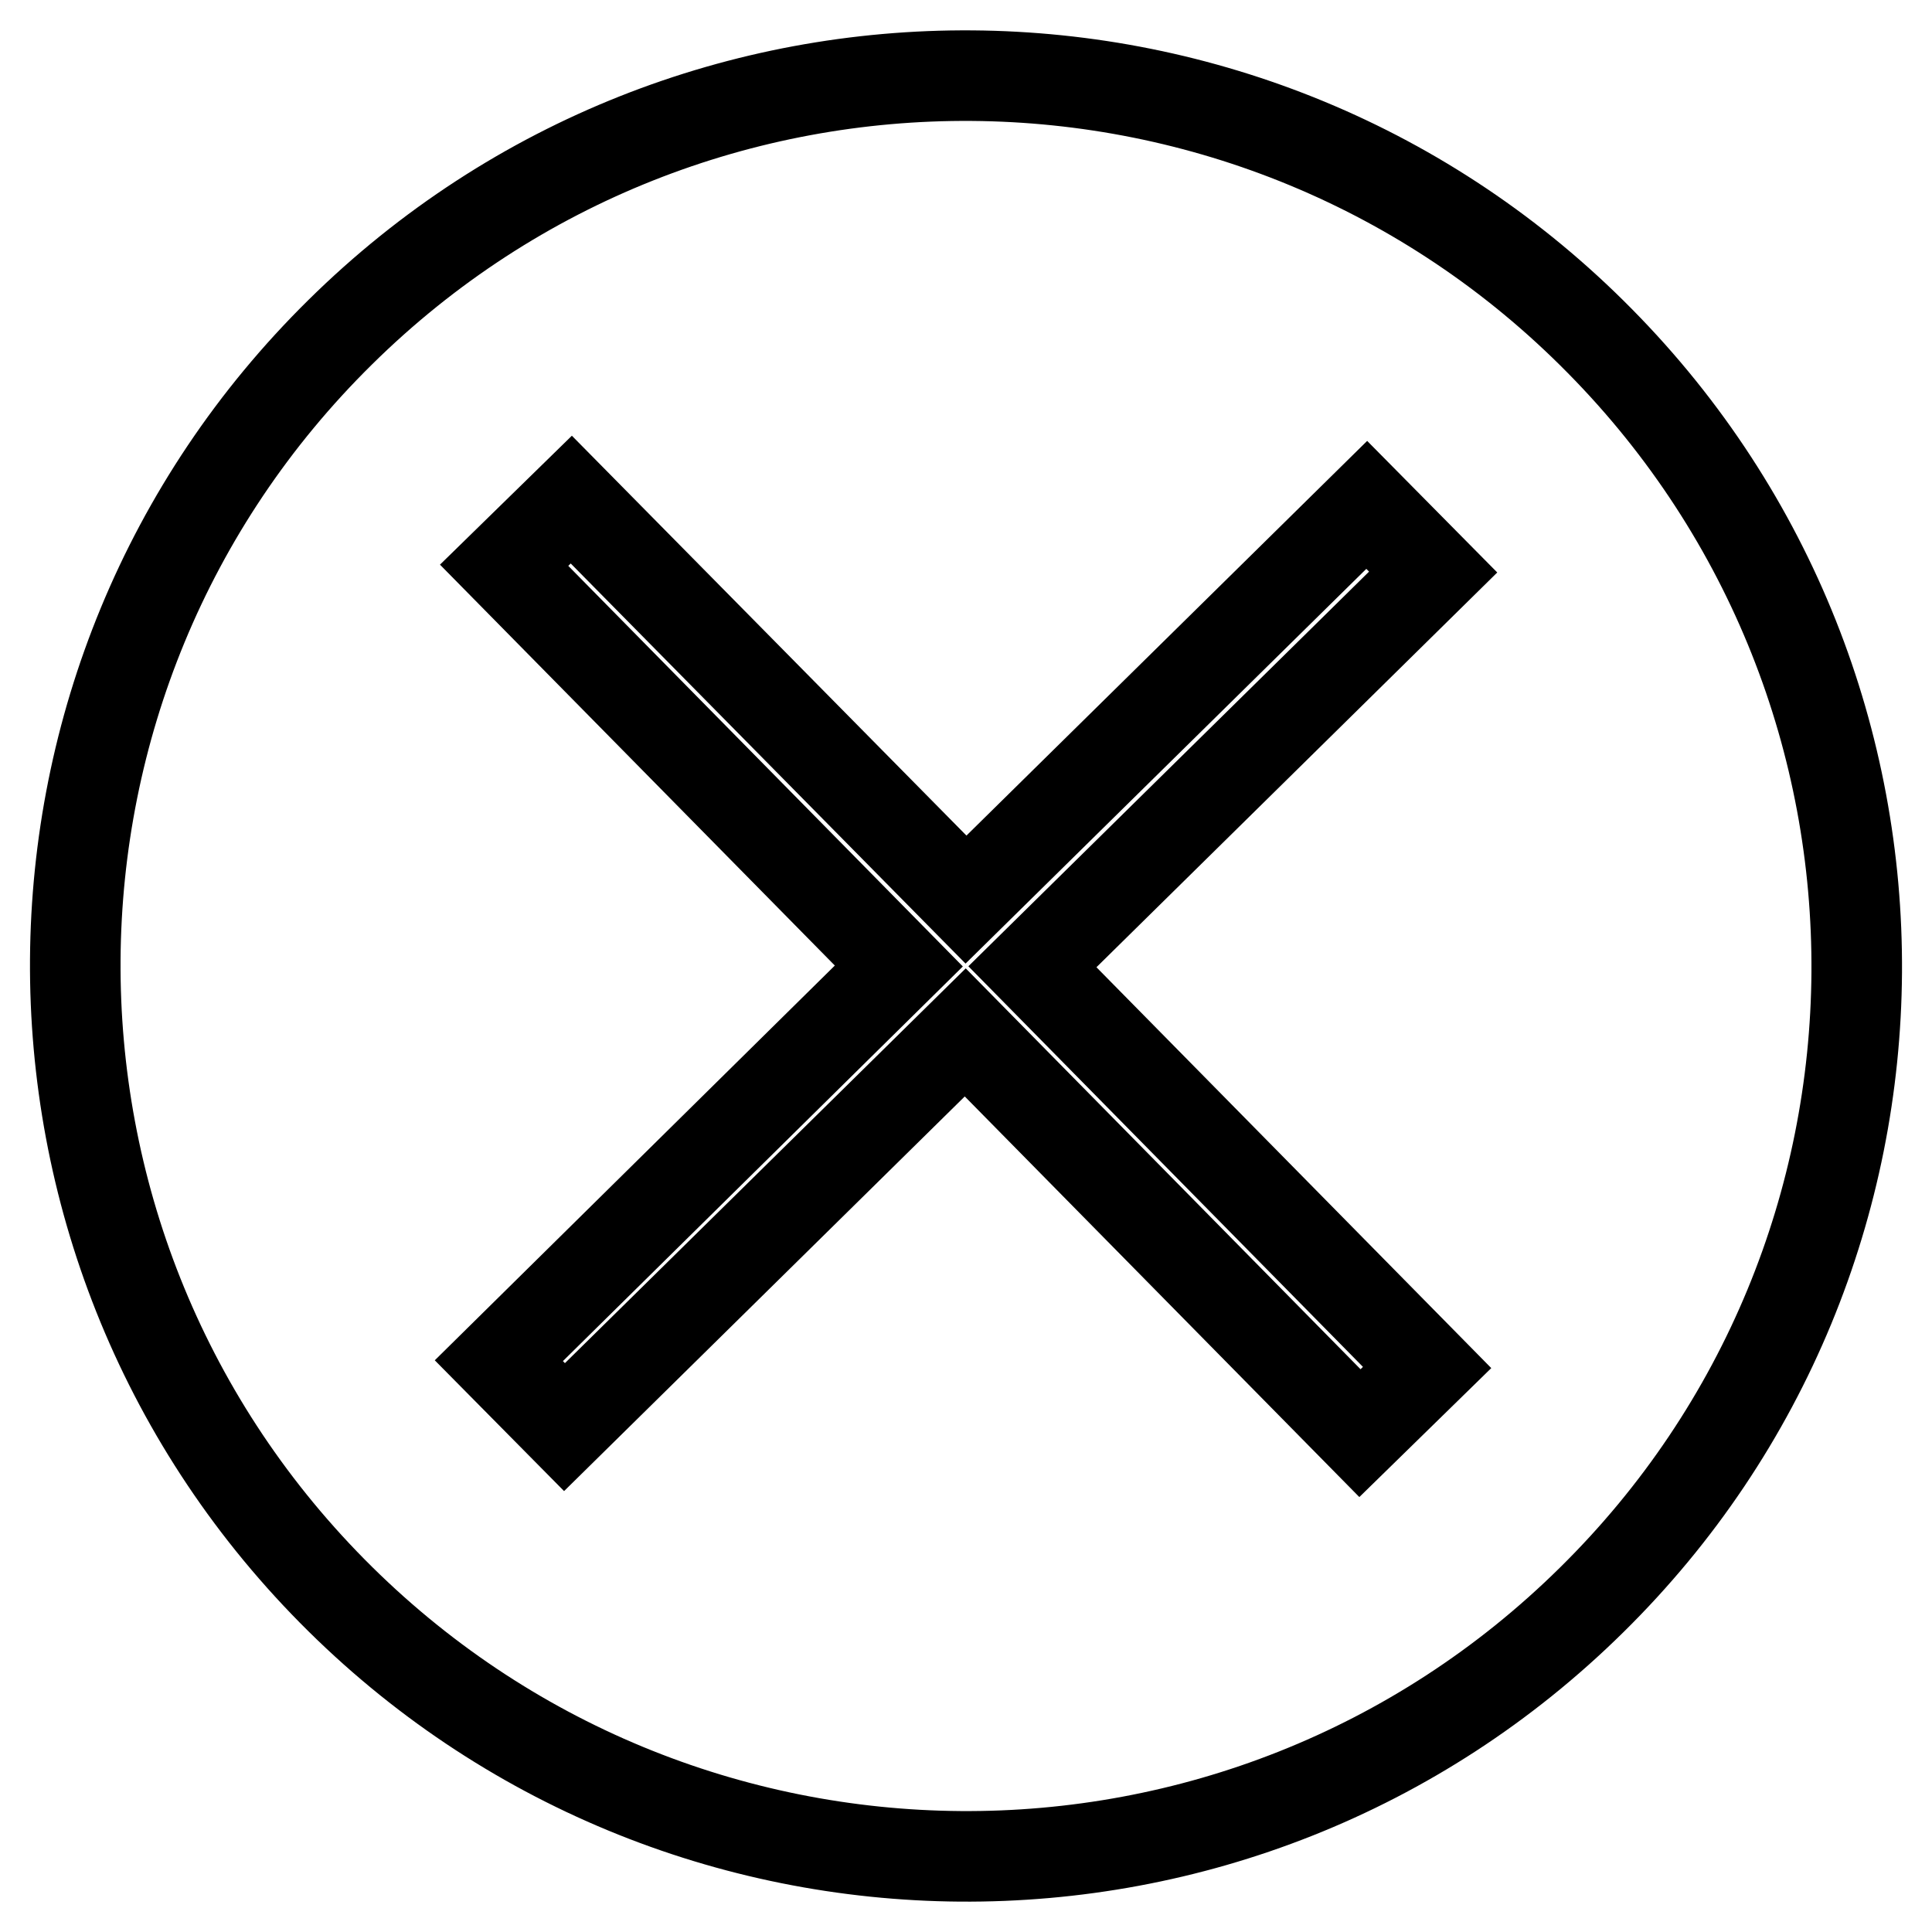 <?xml version="1.0" encoding="utf-8"?>
<!-- Svg Vector Icons : http://www.onlinewebfonts.com/icon -->
<!DOCTYPE svg PUBLIC "-//W3C//DTD SVG 1.1//EN" "http://www.w3.org/Graphics/SVG/1.1/DTD/svg11.dtd">
<svg version="1.1" xmlns="http://www.w3.org/2000/svg" xmlns:xlink="http://www.w3.org/1999/xlink" x="0px" y="0px" viewBox="0 0 256 256" enable-background="new 0 0 256 256" xml:space="preserve">
<g> <path stroke-width="12" fill-opacity="0" stroke="#000000"  d="M210.9,212c-46.4,45.8-121.1,45.2-166.9-1.2C-1.8,164.4-1.3,89.7,45.1,44C91.5-1.8,166.3-1.2,212,45.2 C257.8,91.6,257.3,166.3,210.9,212z M181.1,66.9l-53.1,52.3L75.7,66.2l-8.9,8.7l52.3,53.1l-53,52.3l8.7,8.8l53.1-52.3l52.3,53.1 l8.9-8.7l-52.3-53.1l53.1-52.3L181.1,66.9L181.1,66.9z"/></g>
</svg>